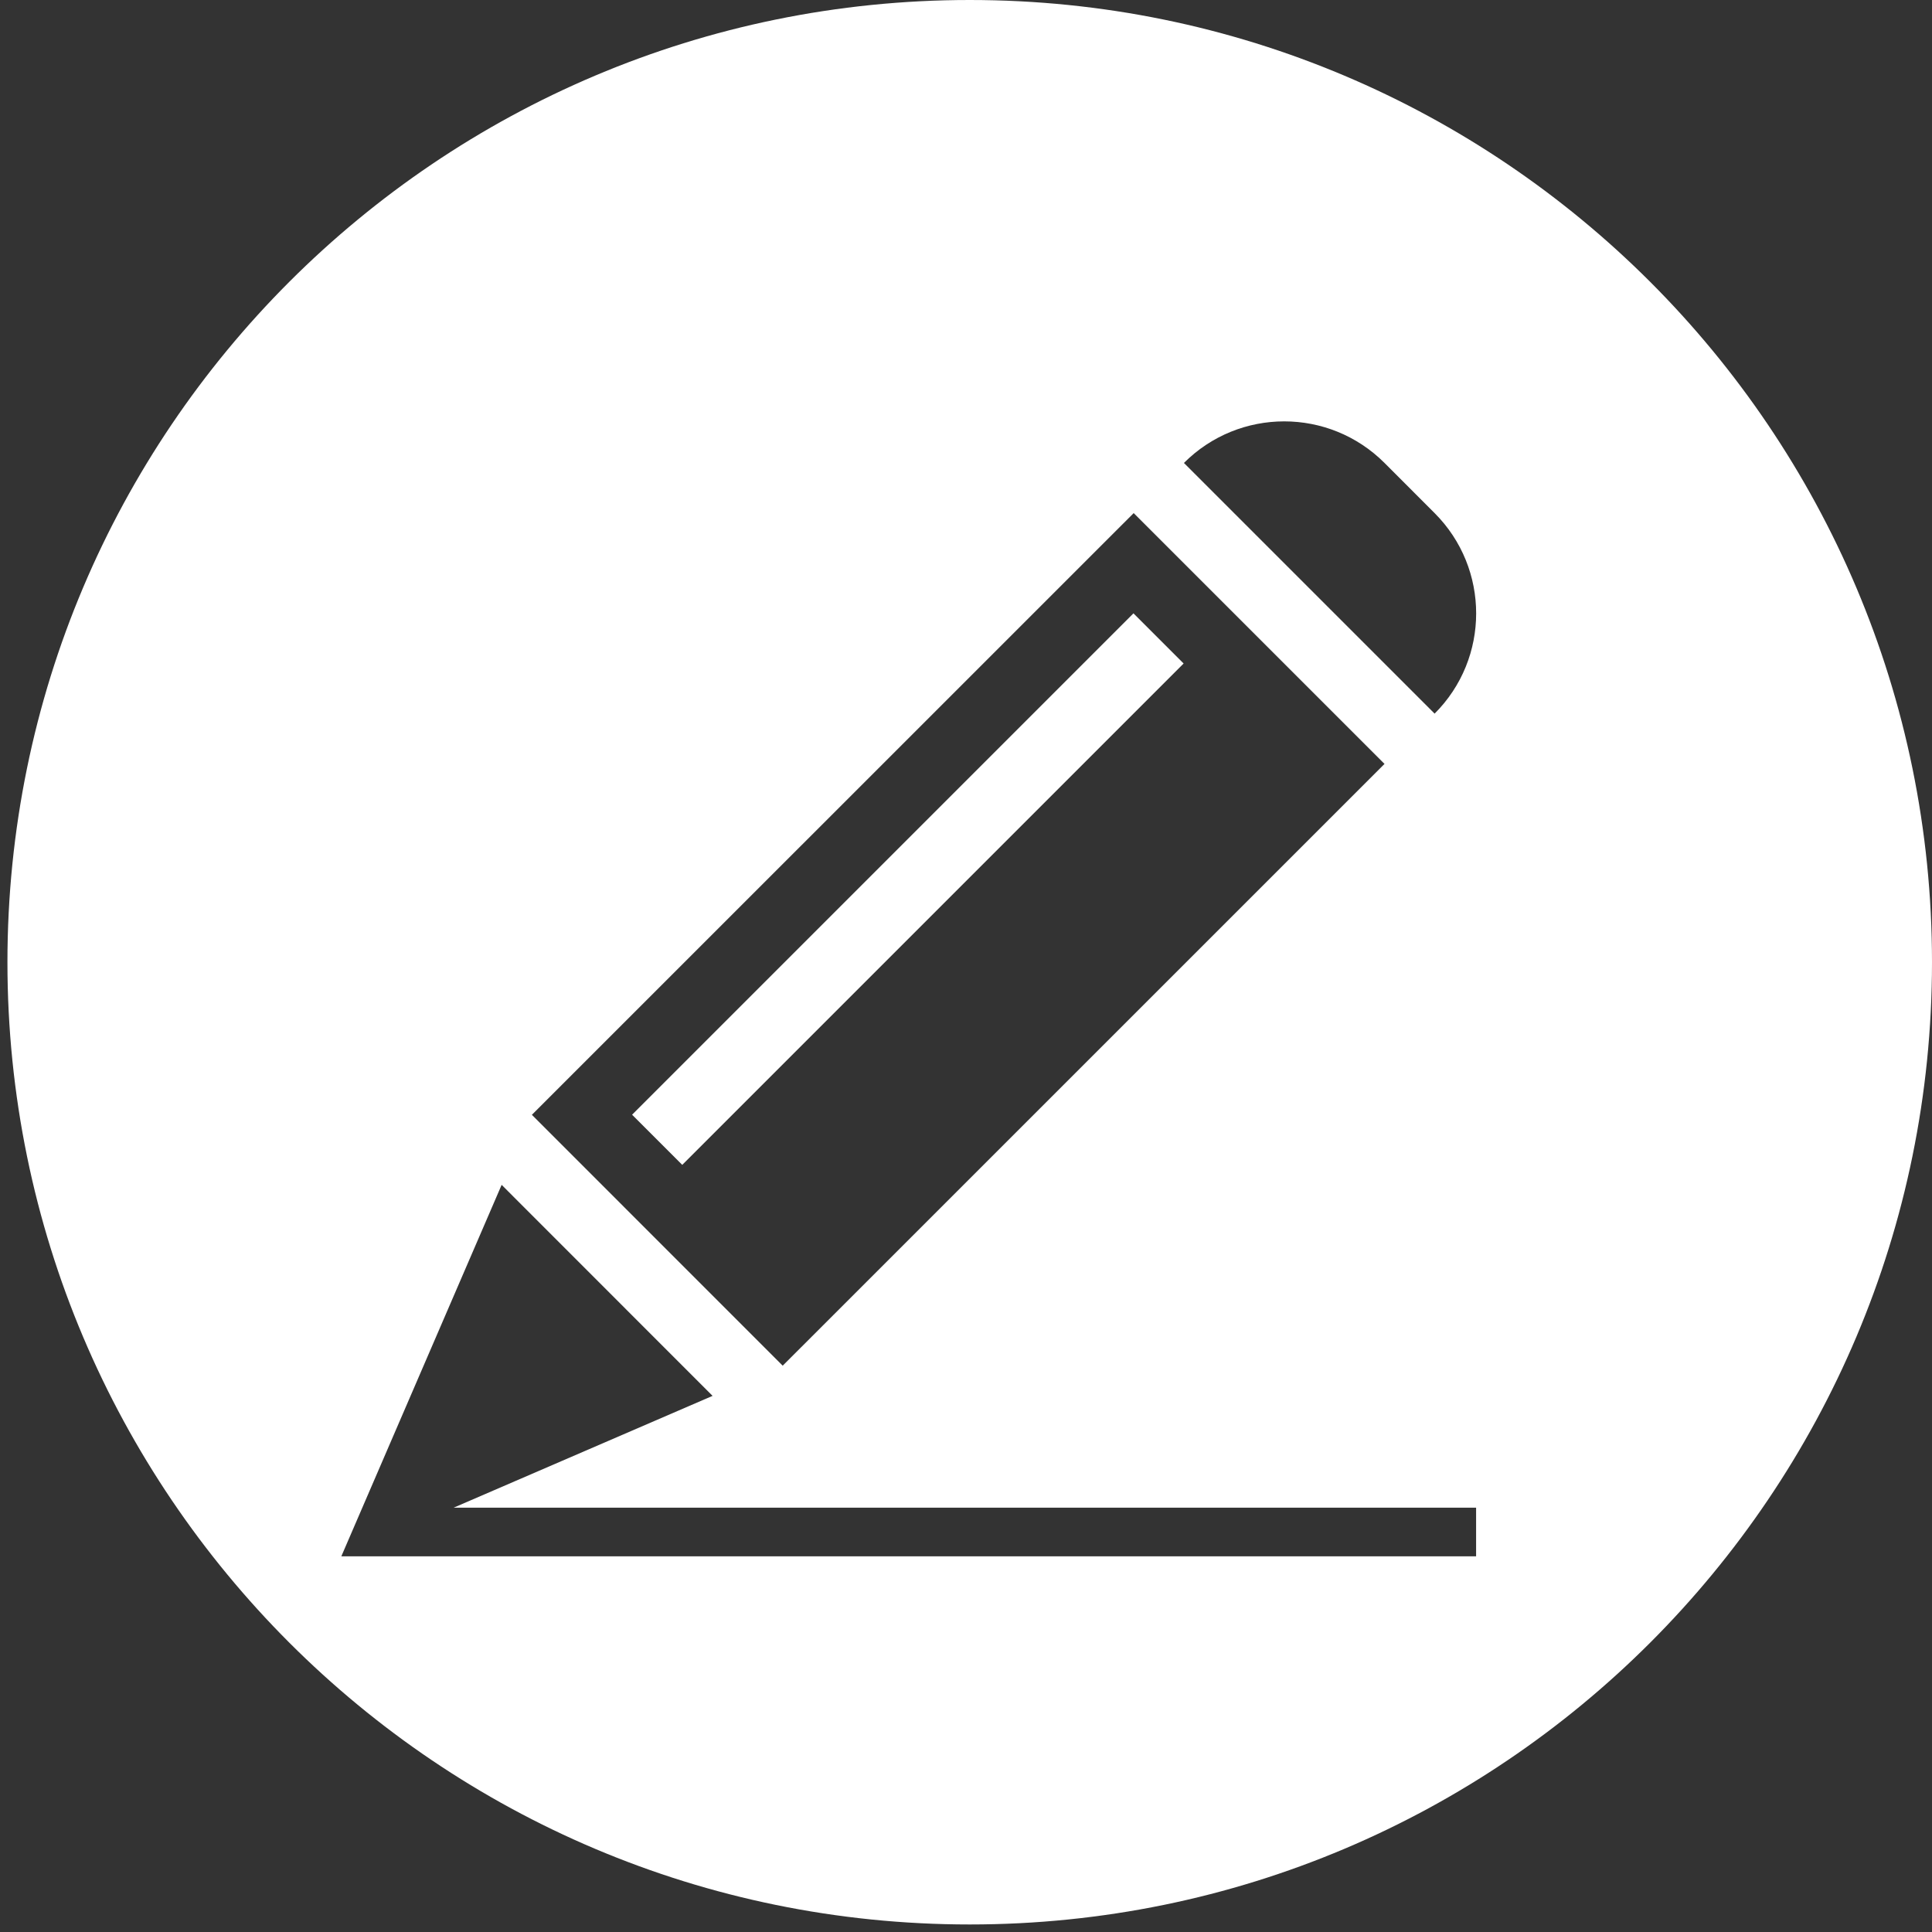 <?xml version="1.0" encoding="utf-8"?>
<!-- Generator: Adobe Illustrator 16.0.4, SVG Export Plug-In . SVG Version: 6.00 Build 0)  -->
<!DOCTYPE svg PUBLIC "-//W3C//DTD SVG 1.1//EN" "http://www.w3.org/Graphics/SVG/1.1/DTD/svg11.dtd">
<svg version="1.1" id="Layer_1" xmlns="http://www.w3.org/2000/svg" xmlns:xlink="http://www.w3.org/1999/xlink" x="0px" y="0px"
	 width="40px" height="40px" viewBox="0 0 40 40" enable-background="new 0 0 40 40" xml:space="preserve">
<rect x="0" y="0" width="40" height="40" fill="#333333" stroke="none"/>
<g>
	<path fill="#FFFFFF" d="M20.077,0C9.074,0,0.154,8.92,0.154,19.922c0,11.003,8.92,19.922,19.923,19.922
		C31.081,39.845,40,30.926,40,19.922C40,8.92,31.081,0,20.077,0z M23.472,10.623l5.193,5.193l-12.46,12.459l-5.193-5.194
		L23.472,10.623z M30.562,32.222H7.068l0.001-0.004l-0.001,0.001l3.318-7.688l4.367,4.369l-5.361,2.315h21.169V32.222z
		 M29.702,14.775l-5.19-5.19c1.146-1.148,3.006-1.148,4.153,0l1.037,1.038C30.849,11.77,30.849,13.63,29.702,14.775z"/>
	
		<rect x="11.459" y="17.675" transform="matrix(0.707 -0.707 0.707 0.707 -7.511 18.684)" fill="#FFFFFF" width="14.682" height="1.469"/>
</g>
</svg>
